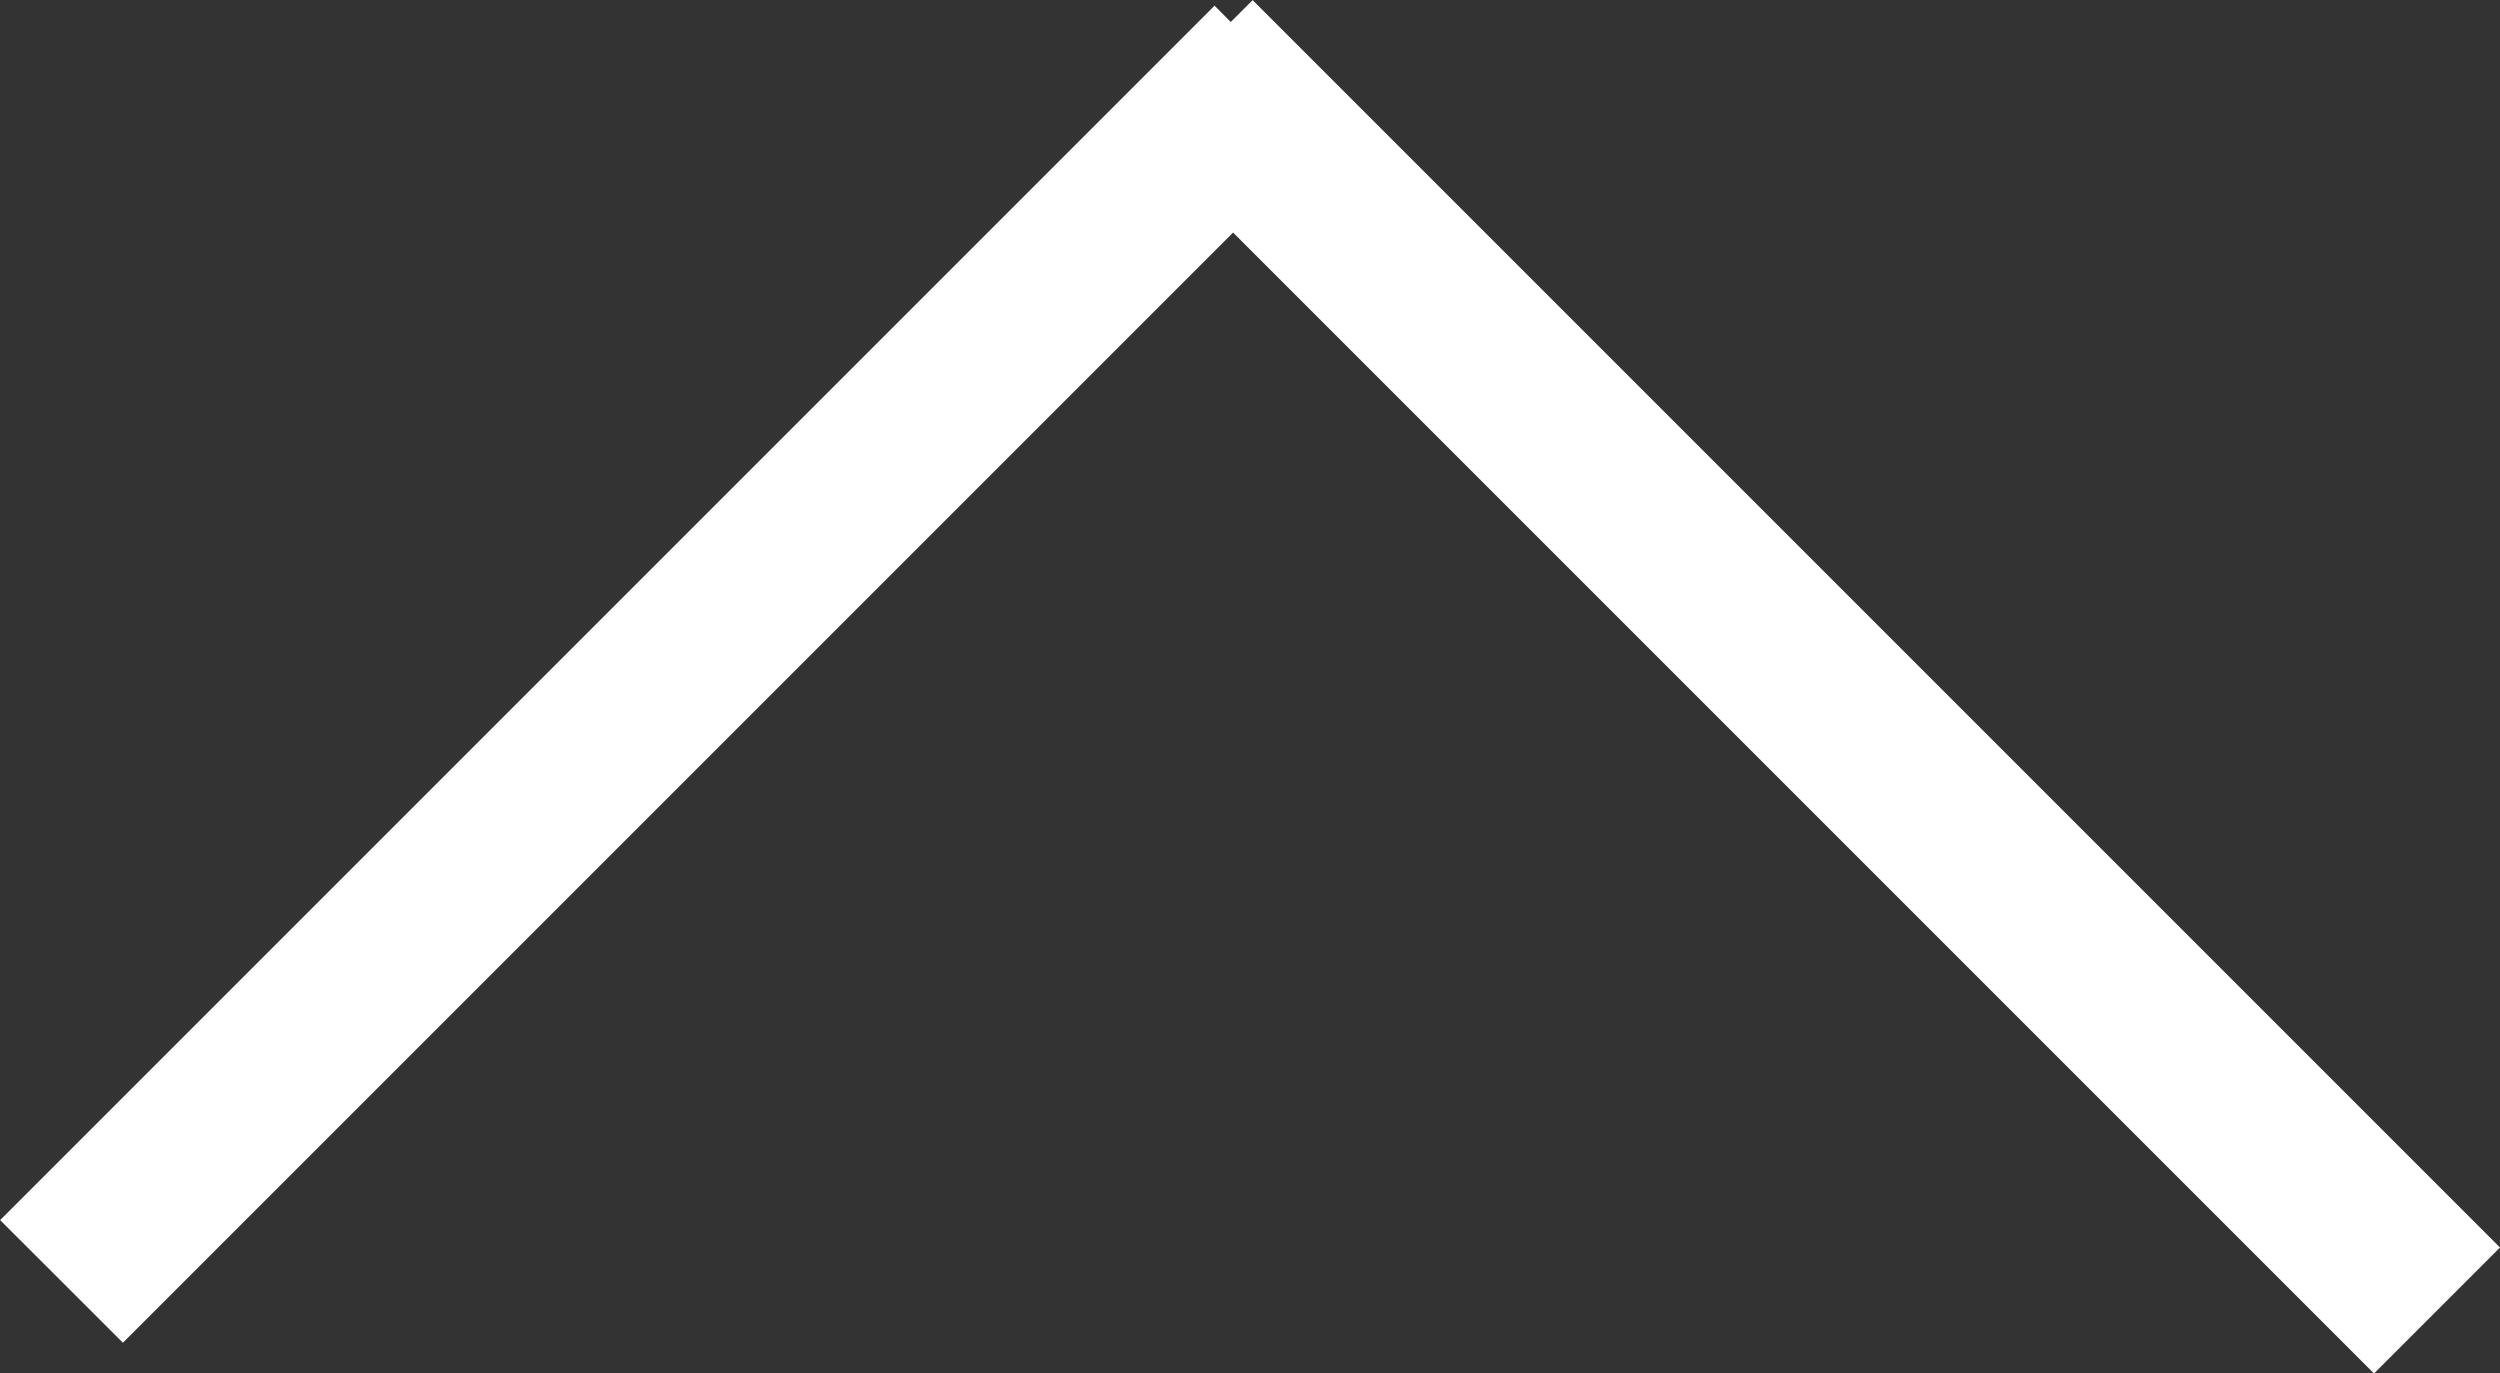 <svg xmlns="http://www.w3.org/2000/svg" width="19.427" height="10.672" viewBox="0 0 19.427 10.672">
  <rect x="0" y="0" width="19.427" height="10.672" fill="#333333" stroke="none"/>
  <path id="선_1_복사_2" data-name="선 1 복사 2" d="M308.837,115.834l-8.627,8.627-.954-.953,9.437-9.437.126.127.17-.17,9.693,9.693-.979.979Z" transform="translate(-299.255 -114.027)" fill="#fff"/>
</svg>
